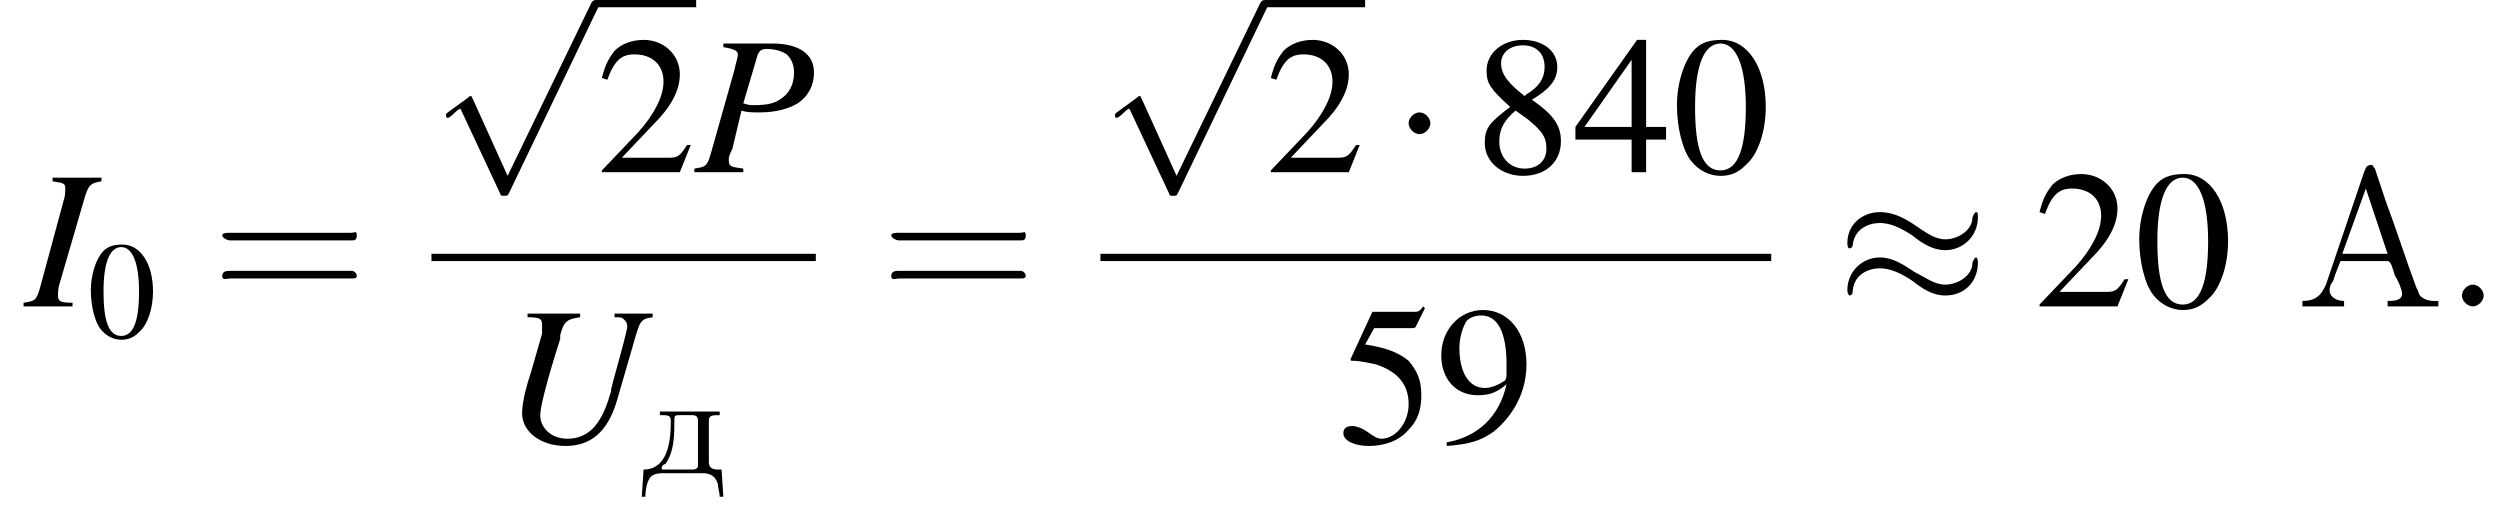 <?xml version='1.0' encoding='UTF-8'?>
<!---11.4-->
<svg version='1.1' xmlns='http://www.w3.org/2000/svg' xmlns:xlink='http://www.w3.org/1999/xlink' width='137.9pt' height='28.4pt' viewBox='167.7 70.2 137.9 28.4'>
<defs>
<path id='g8-58' d='M2.1-.6C2.1-.9 1.8-1.2 1.5-1.2S.9-.9 .9-.6S1.2 0 1.5 0S2.1-.3 2.1-.6Z'/>
<path id='g18-192' d='M.3-.3V0H2.6V-.3C2.2-.3 1.8-.5 1.8-.9V-.9C1.8-1.1 1.9-1.3 2-1.4C2.1-1.8 2.3-2.2 2.4-2.5H5C5.2-2.5 5.3-2 5.4-1.7C5.6-1.4 5.8-.9 5.8-.7C5.8-.3 5.3-.3 5-.3V0H6.2L6.5 0H7.2L7.8 0V-.3H7.5C7.3-.3 7-.4 6.9-.5C6.7-.6 6.7-.9 6.6-1C6-2.6 5.5-4.2 4.9-5.8L4.3-7.6C4.2-7.7 4.2-7.8 4.1-7.8C3.8-7.8 3.8-7.6 3.7-7.4C3-5.3 2.3-3.3 1.6-1.2C1.4-.8 1.2-.3 .3-.3ZM2.5-2.9L3.8-6.5L5-2.9H2.5Z'/>
<use id='g16-48' xlink:href='#g4-48'/>
<use id='g16-50' xlink:href='#g4-50'/>
<use id='g16-52' xlink:href='#g4-52'/>
<use id='g16-53' xlink:href='#g4-53'/>
<use id='g16-56' xlink:href='#g4-56'/>
<use id='g16-57' xlink:href='#g4-57'/>
<use id='g17-61' xlink:href='#g13-61' transform='scale(1.4)'/>
<path id='g4-48' d='M2.8-7.3C2.2-7.3 1.7-7.2 1.3-6.8C.7-6.2 .3-4.9 .3-3.7C.3-2.5 .6-1.2 1.1-.6C1.5-.1 2.1 .2 2.7 .2C3.3 .2 3.7 0 4.1-.4C4.8-1 5.2-2.3 5.2-3.6C5.2-5.8 4.2-7.3 2.8-7.3ZM2.7-7.1C3.6-7.1 4.1-5.8 4.1-3.6S3.7-.1 2.7-.1S1.3-1.3 1.3-3.6C1.3-5.9 1.8-7.1 2.7-7.1Z'/>
<path id='g4-50' d='M5.2-1.5L5-1.5C4.6-.9 4.5-.8 4-.8H1.4L3.2-2.7C4.2-3.7 4.6-4.6 4.6-5.4C4.6-6.5 3.7-7.3 2.6-7.3C2-7.3 1.4-7.1 1-6.7C.7-6.3 .5-6 .3-5.2L.6-5.1C1-6.2 1.4-6.5 2.1-6.5C3.1-6.5 3.7-5.9 3.7-5C3.7-4.2 3.2-3.2 2.3-2.2L.3-.1V0H4.6L5.2-1.5Z'/>
<path id='g4-52' d='M5.1-2.5H4V-7.3H3.5L.1-2.5V-1.8H3.2V0H4V-1.8H5.1V-2.5ZM3.2-2.5H.6L3.2-6.2V-2.5Z'/>
<path id='g4-53' d='M2-6.3H4.1C4.3-6.3 4.3-6.4 4.3-6.4L4.8-7.4L4.7-7.5C4.5-7.2 4.4-7.2 4.2-7.2H1.9L.7-4.6C.7-4.6 .7-4.6 .7-4.6C.7-4.5 .7-4.5 .8-4.5C1.2-4.5 1.6-4.4 2.1-4.3C3.3-3.9 3.9-3.2 3.9-2.1C3.9-1.1 3.2-.2 2.4-.2C2.2-.2 2-.3 1.6-.6C1.3-.8 1-.9 .8-.9C.5-.9 .3-.8 .3-.5C.3-.1 .9 .2 1.7 .2C2.6 .2 3.4-.1 3.9-.7C4.4-1.2 4.6-1.8 4.6-2.6C4.6-3.4 4.4-3.9 3.9-4.5C3.4-4.9 2.8-5.2 1.5-5.4L2-6.3Z'/>
<path id='g4-56' d='M3.2-4C4.2-4.6 4.6-5.1 4.6-5.8C4.6-6.7 3.8-7.3 2.7-7.3C1.6-7.3 .7-6.6 .7-5.6C.7-4.9 .9-4.6 2-3.6C.8-2.7 .6-2.4 .6-1.6C.6-.6 1.5 .2 2.7 .2C4 .2 4.8-.6 4.8-1.7C4.8-2.5 4.5-3.1 3.2-4ZM3-2.9C3.7-2.3 4-2 4-1.3C4-.6 3.5-.2 2.8-.2C2-.2 1.4-.8 1.4-1.7C1.4-2.4 1.7-2.9 2.3-3.4L3-2.9ZM2.8-4.2C1.9-4.9 1.5-5.4 1.5-6C1.5-6.6 2-7 2.7-7C3.4-7 3.9-6.6 3.9-5.8C3.9-5.2 3.6-4.7 2.9-4.3C2.9-4.3 2.9-4.3 2.8-4.2Z'/>
<path id='g4-57' d='M.6 .2C1.9 .1 2.5-.1 3.2-.6C4.3-1.5 5-2.8 5-4.3C5-6.1 4-7.3 2.6-7.3C1.3-7.3 .3-6.2 .3-4.8C.3-3.5 1.1-2.6 2.3-2.6C2.9-2.6 3.3-2.7 3.9-3.2C3.5-1.4 2.3-.3 .6 0L.6 .2ZM3.9-3.9C3.9-3.6 3.9-3.5 3.8-3.4C3.5-3.2 3.1-3 2.7-3C1.8-3 1.3-3.9 1.3-5.2C1.3-5.8 1.5-6.4 1.7-6.7C1.9-6.9 2.2-7 2.5-7C3.4-7 3.9-6.1 3.9-4.3V-3.9Z'/>
<path id='g9-73' d='M-.1 0H2.6V-.2C1.9-.2 1.8-.3 1.8-.6C1.8-.8 1.8-1 1.9-1.3L3.3-6.1C3.5-6.7 3.6-6.8 4.2-6.9V-7.1H1.5V-6.9C2.1-6.8 2.2-6.8 2.2-6.5C2.2-6.3 2.2-6.1 2.1-5.8L.8-1C.6-.3 .5-.3-.1-.2V0Z'/>
<path id='g9-80' d='M1.6-6.9C2.2-6.8 2.4-6.7 2.4-6.5C2.4-6.3 2.3-6.1 2.2-5.6L.9-1C.7-.3 .6-.3 0-.2V0H2.7V-.2C2-.3 1.9-.3 1.9-.7C1.9-.8 1.9-.9 2.1-1.3L2.6-3.4C2.9-3.3 3.2-3.3 3.6-3.3C4.5-3.3 5.2-3.5 5.7-3.8C6.3-4.2 6.6-4.8 6.6-5.5C6.6-6.5 5.8-7.1 4.3-7.1H1.6V-6.9ZM3.5-6.5C3.6-6.7 3.7-6.8 4-6.8C4.4-6.8 4.8-6.7 5.1-6.5C5.3-6.3 5.5-6 5.5-5.5C5.5-4.8 5.2-4.3 4.7-4C4.4-3.8 4-3.7 3.3-3.7C3.1-3.7 3-3.7 2.7-3.8L3.5-6.5Z'/>
<path id='g9-85' d='M8.3-7.1H6.2V-6.9C6.5-6.9 6.6-6.9 6.7-6.8C6.8-6.7 6.9-6.6 6.9-6.4C6.9-6.2 6.6-5.1 6.1-3.3C6.1-3.2 6-3 6-2.8C5.8-2.1 5.6-1.6 5.4-1.3C5-.6 4.4-.2 3.6-.2C2.7-.2 2.1-.8 2.1-1.5C2.1-1.9 2.4-3.2 3.2-5.7C3.2-5.8 3.2-5.9 3.2-5.9C3.4-6.7 3.6-6.8 4.3-6.9V-7.1H1.4V-6.9C2.1-6.9 2.2-6.8 2.2-6.5C2.2-6.3 2.2-6.2 2.2-6L1.6-3.9C1.2-2.7 1.1-2 1.1-1.6C1.1-.6 2.1 .2 3.5 .2C4.9 .2 5.8-.6 6.3-2.2L7.2-5.3C7.6-6.7 7.6-6.8 8.3-6.9V-7.1Z'/>
<path id='g0-228' d='M1.1-3.4V-3.2H1.2C1.5-3.2 1.7-3.2 1.7-2.9V-2.8C1.7-1.7 1.5-.2 .2-.2L.1 1.3H.3C.3 .9 .4 .4 .6 .2C.8 0 1.1 0 1.4 0H3.3C3.7 0 4.1 0 4.3 .6C4.3 .8 4.4 1.1 4.4 1.3H4.6L4.5-.2H4.3C4-.2 3.8-.3 3.8-.6V-2.9C3.8-3.2 4-3.2 4.4-3.2V-3.4H1.1ZM3.2-.4C3.2-.3 3.1-.2 2.9-.2H1.3C1.2-.2 1.2-.2 1.2-.3S1.3-.5 1.4-.5C1.9-1.2 1.9-2.1 1.9-3C1.9-3.2 2-3.2 2.2-3.2H2.9C3.1-3.2 3.2-3.1 3.2-2.9V-.6C3.2-.5 3.2-.5 3.2-.4Z'/>
<path id='g13-61' d='M5.5-2.6C5.6-2.6 5.7-2.6 5.7-2.8S5.6-2.9 5.5-2.9H.7C.6-2.9 .4-2.9 .4-2.8S.6-2.6 .7-2.6H5.5ZM5.5-1.1C5.6-1.1 5.7-1.1 5.7-1.2S5.6-1.4 5.5-1.4H.7C.6-1.4 .4-1.4 .4-1.2S.6-1.1 .7-1.1H5.5Z'/>
<use id='g12-48' xlink:href='#g4-48' transform='scale(.7)'/>
<path id='g2-0' d='M7.2-2.5C7.3-2.5 7.5-2.5 7.5-2.7S7.3-2.9 7.2-2.9H1.3C1.1-2.9 .9-2.9 .9-2.7S1.1-2.5 1.3-2.5H7.2Z'/>
<path id='g2-1' d='M2.1-2.7C2.1-3 1.8-3.3 1.5-3.3S.9-3 .9-2.7S1.2-2.1 1.5-2.1S2.1-2.4 2.1-2.7Z'/>
<path id='g2-25' d='M7.8-4.9C7.8-5.1 7.8-5.2 7.7-5.2C7.7-5.2 7.6-5.2 7.5-4.9C7.5-4.2 6.7-3.7 6-3.7C5.4-3.7 4.9-4.1 4.3-4.5C3.7-4.9 3.1-5.2 2.4-5.2C1.4-5.2 .6-4.5 .6-3.5C.6-3.2 .7-3.2 .7-3.2C.9-3.2 .9-3.4 .9-3.4C1-4.3 1.8-4.6 2.4-4.6C3-4.6 3.6-4.3 4.2-3.9C4.7-3.5 5.3-3.1 6-3.1C7-3.1 7.8-3.9 7.8-4.9ZM7.8-2.4C7.8-2.7 7.7-2.7 7.7-2.7C7.7-2.7 7.6-2.7 7.5-2.4C7.5-1.7 6.7-1.2 6-1.2C5.4-1.2 4.9-1.6 4.3-1.9C3.7-2.3 3.1-2.7 2.4-2.7C1.4-2.7 .6-1.9 .6-.9C.6-.7 .7-.6 .7-.6C.9-.6 .9-.8 .9-.9C1-1.8 1.8-2.1 2.4-2.1C3-2.1 3.6-1.8 4.2-1.4C4.7-1 5.3-.6 6-.6C7.1-.6 7.8-1.4 7.8-2.4Z'/>
<path id='g2-112' d='M4.2 9.3L2.3 5.1C2.2 4.9 2.2 4.9 2.2 4.9C2.1 4.9 2.1 4.9 2 5L.9 5.8C.8 5.9 .8 5.9 .8 5.9C.8 6 .8 6.1 .9 6.1C1 6.1 1.2 5.9 1.3 5.8C1.3 5.8 1.5 5.6 1.6 5.6L3.8 10.3C3.8 10.4 3.9 10.4 4 10.4C4.2 10.4 4.2 10.4 4.3 10.2L9.2 0C9.3-.2 9.3-.2 9.3-.2C9.3-.3 9.2-.4 9.1-.4C9-.4 8.9-.4 8.8-.2L4.2 9.3Z'/>
</defs>
<g id='page1'>

<use x='169.1' y='87.1' xlink:href='#g9-73'/>
<use x='172.5' y='88.8' xlink:href='#g12-48'/>
<use x='179.4' y='87.1' xlink:href='#g17-61'/>
<use x='191.5' y='70.6' xlink:href='#g2-112'/>
<rect x='200.6' y='70.2' height='.4' width='5.5'/>
<use x='200.6' y='79.7' xlink:href='#g16-50'/>
<use x='206' y='79.7' xlink:href='#g9-80'/>
<rect x='191.5' y='84.2' height='.4' width='21.2'/>
<use x='195.4' y='94.6' xlink:href='#g9-85'/>
<use x='203' y='96.3' xlink:href='#g0-228'/>
<use x='216.3' y='87.1' xlink:href='#g17-61'/>
<use x='228.4' y='70.6' xlink:href='#g2-112'/>
<rect x='237.5' y='70.2' height='.4' width='5.5'/>
<use x='237.5' y='79.7' xlink:href='#g16-50'/>
<use x='244.5' y='79.7' xlink:href='#g2-1'/>
<use x='249' y='79.7' xlink:href='#g16-56'/>
<use x='254.5' y='79.7' xlink:href='#g16-52'/>
<use x='259.9' y='79.7' xlink:href='#g16-48'/>
<rect x='228.4' y='84.2' height='.4' width='37'/>
<use x='241.5' y='94.6' xlink:href='#g16-53'/>
<use x='246.9' y='94.6' xlink:href='#g16-57'/>
<use x='269' y='87.1' xlink:href='#g2-25'/>
<use x='279.9' y='87.1' xlink:href='#g16-50'/>
<use x='285.4' y='87.1' xlink:href='#g16-48'/>
<use x='294.4' y='87.1' xlink:href='#g18-192'/>
<use x='302.6' y='87.1' xlink:href='#g8-58'/>
</g>
</svg>